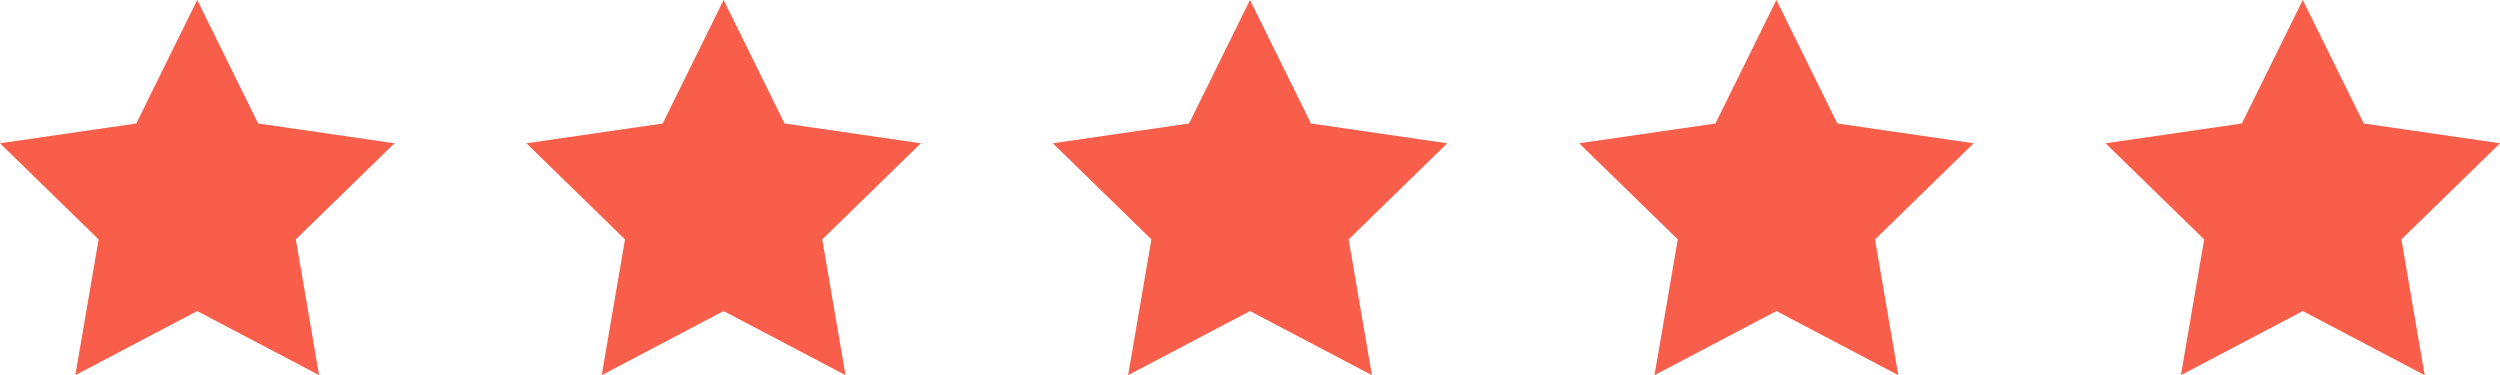 <?xml version="1.0" encoding="UTF-8"?>
<svg width="102.476px" height="15.377px" viewBox="0 0 102.476 15.377" version="1.1" xmlns="http://www.w3.org/2000/svg" xmlns:xlink="http://www.w3.org/1999/xlink">
    <title>Group 7@2x</title>
    <g id="Page-1" stroke="none" stroke-width="1" fill="none" fill-rule="evenodd">
        <g id="SEO-Landing-Page-Template" transform="translate(-479.862, -4852.26)" fill="#F85E49">
            <g id="Group-10" transform="translate(301, 4718.777)">
                <g id="Group-7" transform="translate(178.446, 133.483)">
                    <polygon id="Star" points="8.5 12.75 3.504 15.377 4.458 9.813 0.416 5.873 6.002 5.062 8.5 0 10.998 5.062 16.584 5.873 12.542 9.813 13.496 15.377"></polygon>
                    <polygon id="Star-Copy-2" points="51.654 12.75 46.658 15.377 47.612 9.813 43.57 5.873 49.156 5.062 51.654 0 54.152 5.062 59.738 5.873 55.696 9.813 56.65 15.377"></polygon>
                    <polygon id="Star-Copy" points="30.077 12.75 25.081 15.377 26.035 9.813 21.993 5.873 27.579 5.062 30.077 0 32.575 5.062 38.161 5.873 34.119 9.813 35.073 15.377"></polygon>
                    <polygon id="Star-Copy-3" points="73.231 12.75 68.235 15.377 69.189 9.813 65.147 5.873 70.733 5.062 73.231 0 75.729 5.062 81.315 5.873 77.273 9.813 78.227 15.377"></polygon>
                    <polygon id="Star-Copy-4" points="94.808 12.75 89.812 15.377 90.766 9.813 86.724 5.873 92.31 5.062 94.808 0 97.306 5.062 102.892 5.873 98.85 9.813 99.804 15.377"></polygon>
                </g>
            </g>
        </g>
    </g>
</svg>